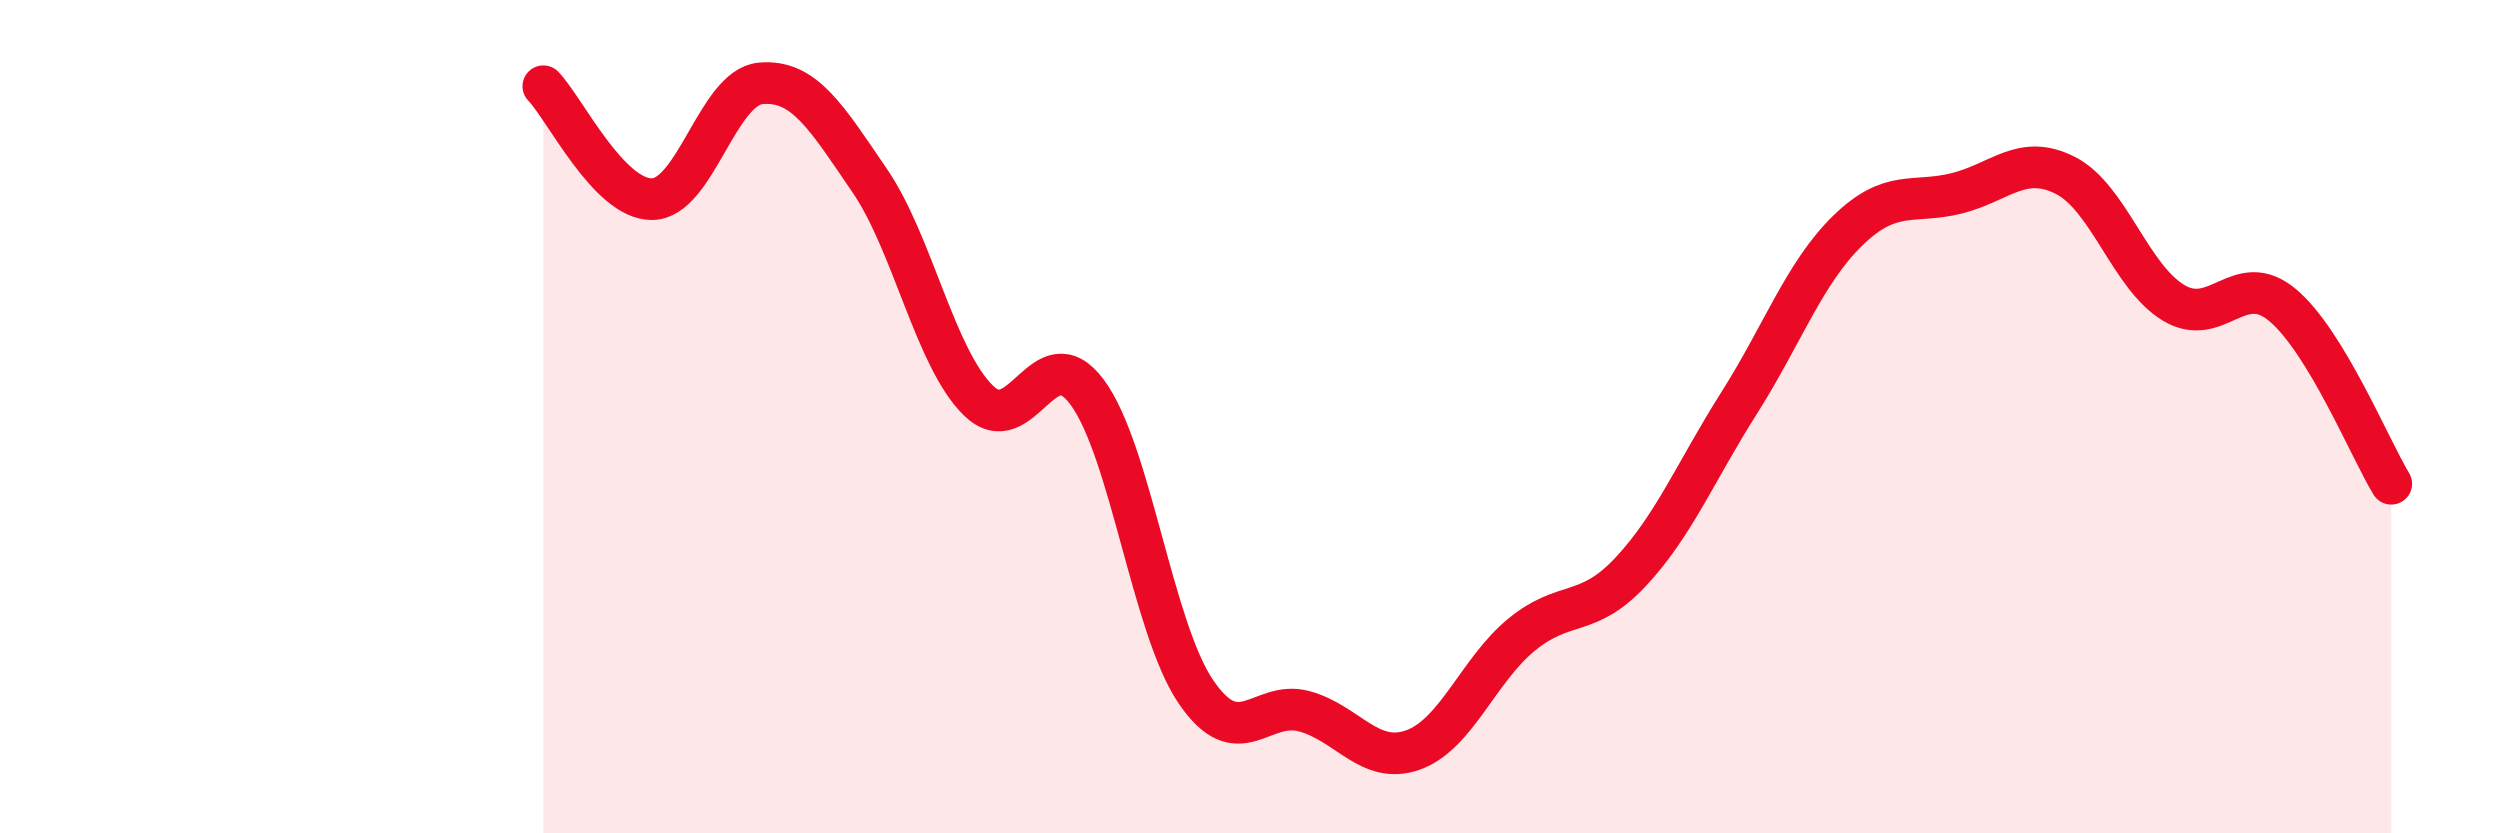 
    <svg width="60" height="20" viewBox="0 0 60 20" xmlns="http://www.w3.org/2000/svg">
      <path
        d="M 13.04,2.07 C 13.56,2.61 14.61,4.79 15.65,4.78 C 16.69,4.77 17.22,2.09 18.26,2 C 19.3,1.91 19.83,2.81 20.87,4.33 C 21.91,5.85 22.44,8.59 23.48,9.61 C 24.52,10.63 25.05,8.01 26.09,9.41 C 27.13,10.81 27.66,15.07 28.7,16.6 C 29.74,18.13 30.26,16.79 31.3,17.07 C 32.34,17.35 32.87,18.37 33.91,18 C 34.95,17.63 35.48,16.08 36.52,15.23 C 37.56,14.38 38.09,14.84 39.13,13.73 C 40.17,12.62 40.7,11.31 41.74,9.67 C 42.78,8.03 43.31,6.54 44.35,5.53 C 45.39,4.52 45.92,4.9 46.96,4.64 C 48,4.38 48.53,3.68 49.57,4.21 C 50.61,4.74 51.13,6.65 52.17,7.27 C 53.21,7.89 53.74,6.45 54.78,7.32 C 55.82,8.19 56.87,10.75 57.39,11.61L57.39 20L13.04 20Z"
        fill="#EB0A25"
        opacity="0.1"
        stroke-linecap="round"
        stroke-linejoin="round"
      />
      <path
        d="M 13.04,2.07 C 13.56,2.61 14.61,4.79 15.65,4.78 C 16.69,4.77 17.22,2.09 18.26,2 C 19.3,1.91 19.83,2.81 20.87,4.33 C 21.91,5.85 22.44,8.59 23.48,9.61 C 24.52,10.63 25.05,8.01 26.09,9.41 C 27.13,10.81 27.66,15.07 28.7,16.6 C 29.74,18.13 30.26,16.79 31.3,17.07 C 32.34,17.35 32.87,18.37 33.91,18 C 34.95,17.63 35.48,16.08 36.52,15.23 C 37.56,14.38 38.09,14.84 39.13,13.73 C 40.17,12.62 40.7,11.31 41.74,9.67 C 42.78,8.03 43.31,6.54 44.35,5.53 C 45.39,4.52 45.92,4.9 46.96,4.64 C 48,4.38 48.53,3.68 49.57,4.21 C 50.61,4.74 51.13,6.65 52.17,7.27 C 53.21,7.89 53.74,6.45 54.78,7.32 C 55.82,8.19 56.87,10.75 57.39,11.61"
        stroke="#EB0A25"
        stroke-width="1"
        fill="none"
        stroke-linecap="round"
        stroke-linejoin="round"
      />
    </svg>
  